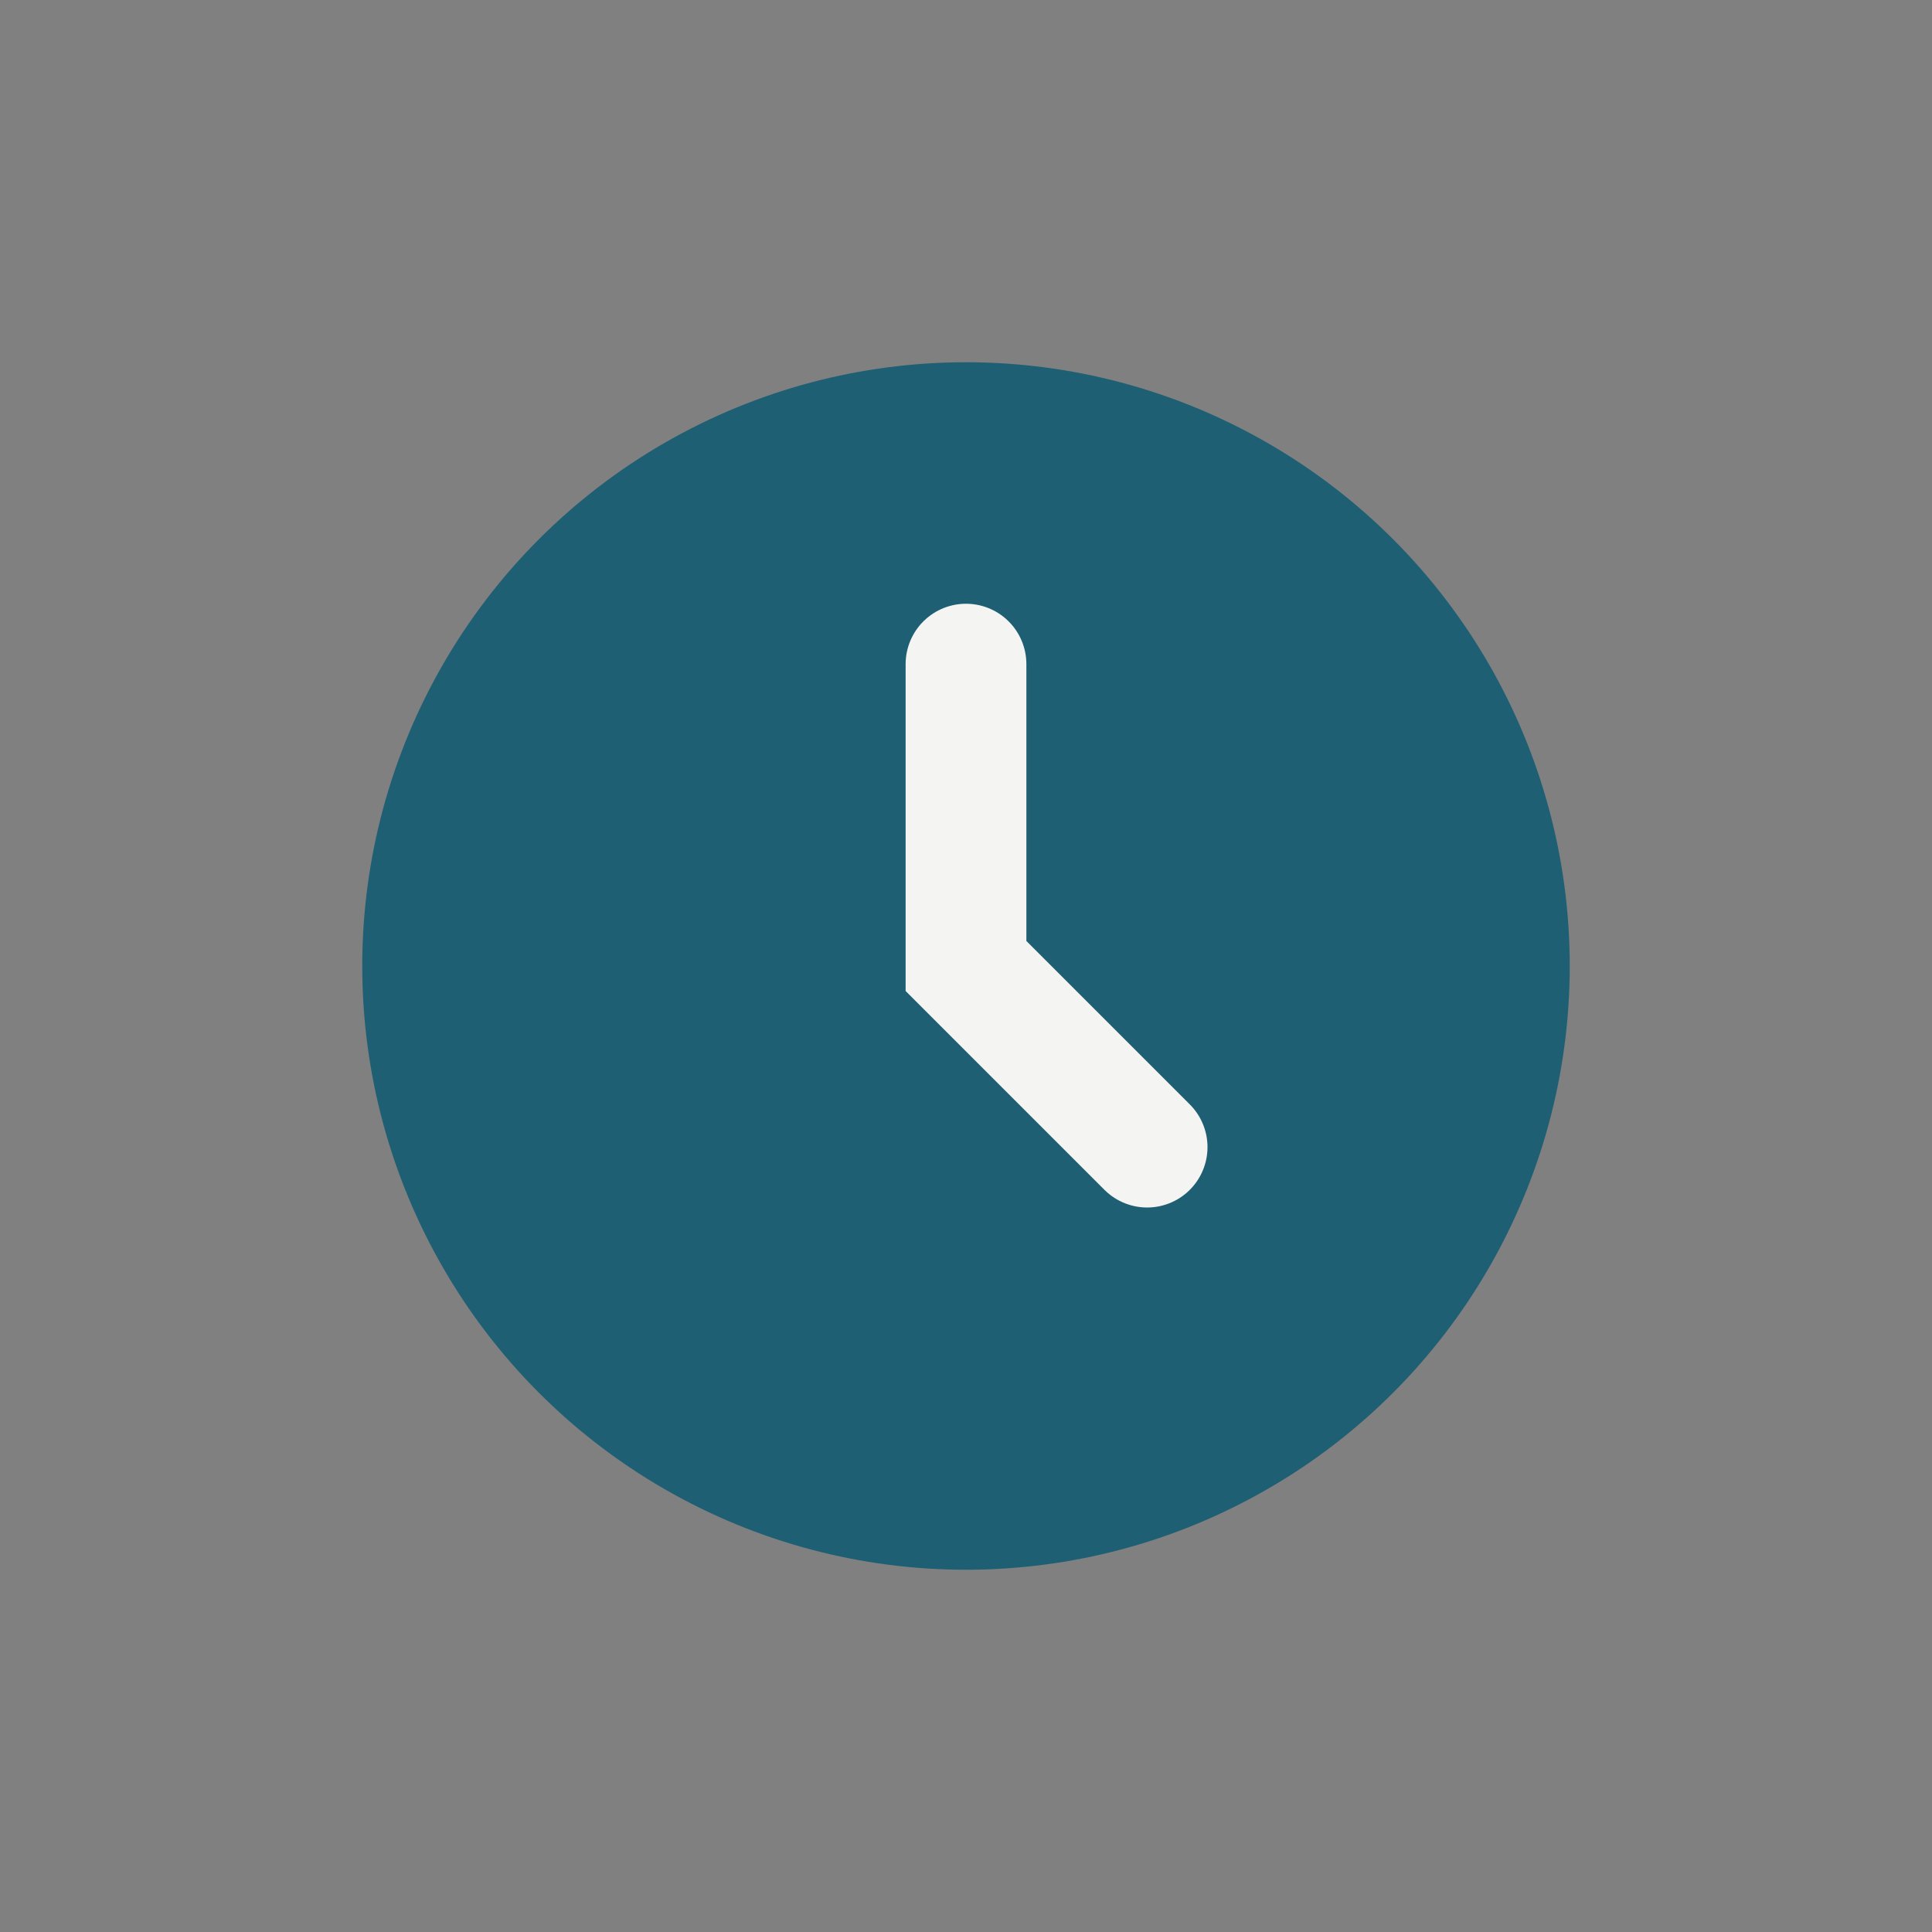 <?xml version="1.0" encoding="UTF-8"?>
<svg xmlns="http://www.w3.org/2000/svg" width="32" height="32" viewBox="0 0 32 32"><rect x="0" y="0" width="32" height="32" fill="#808080" stroke="none"/><circle cx="16" cy="16" r="10" fill="#1E5F74"/><path d="M16 11v5l3 3" stroke="#F4F4F2" stroke-width="2" stroke-linecap="round" fill="none"/></svg>